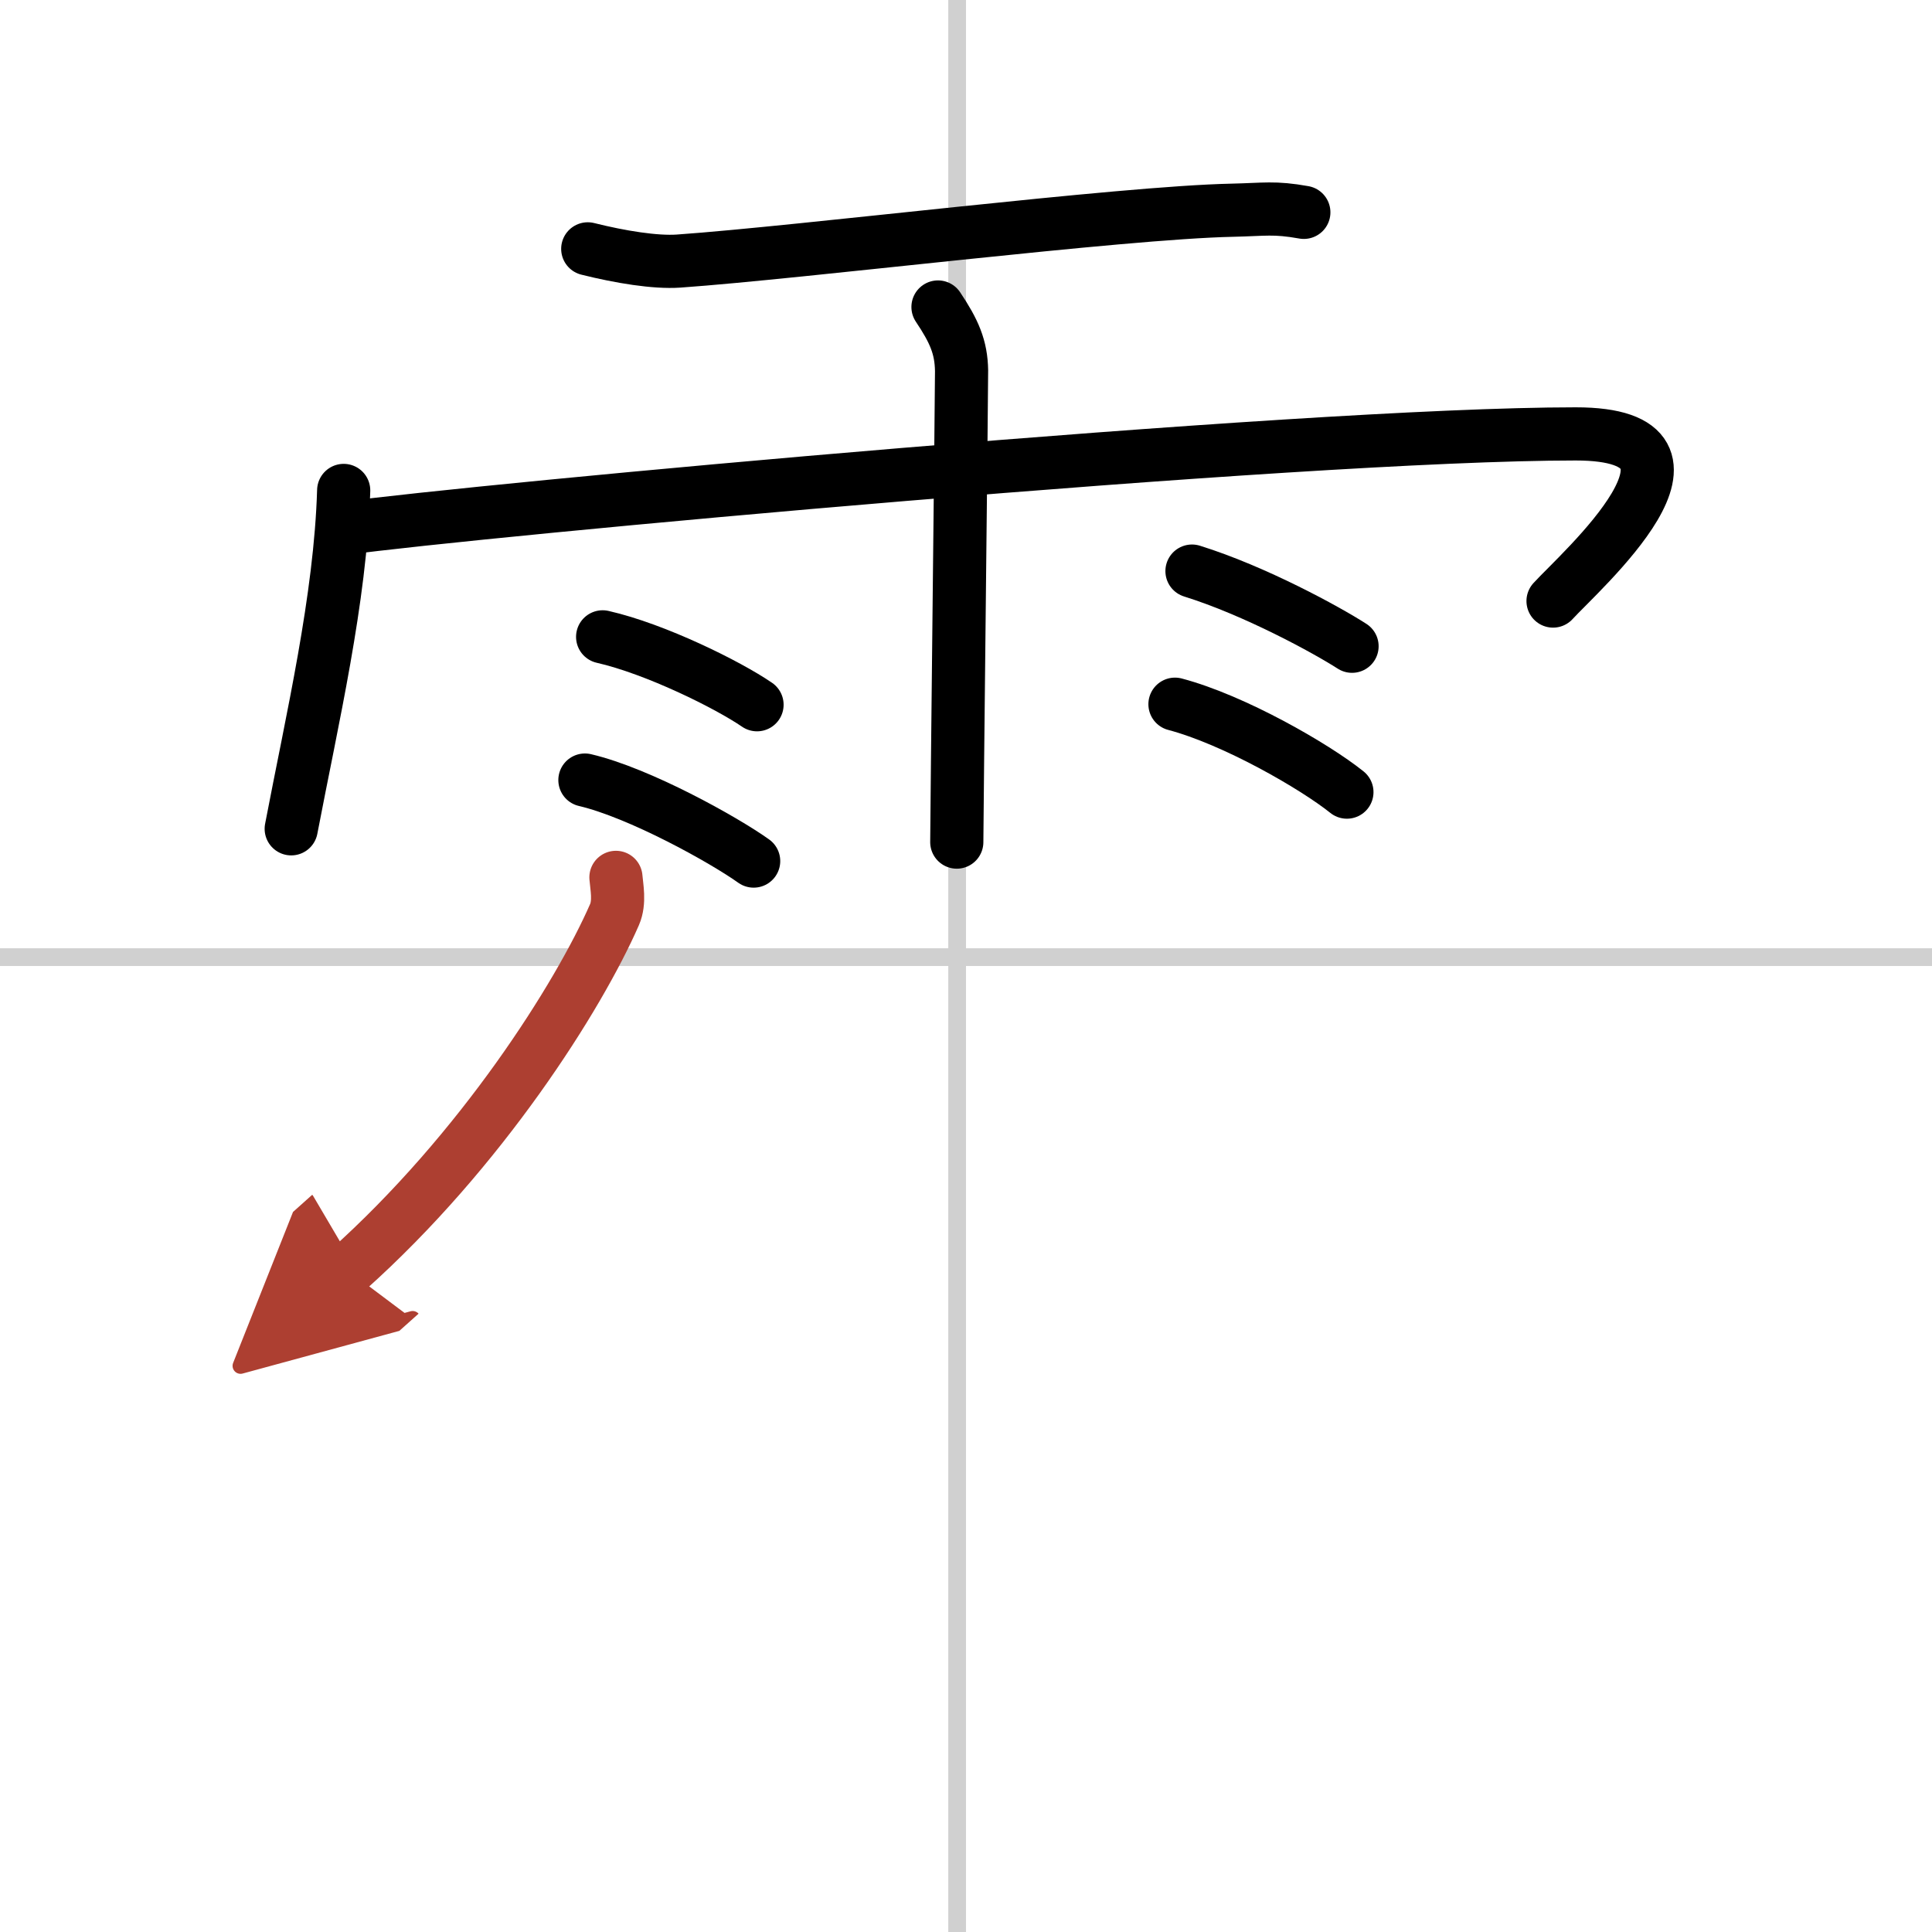 <svg width="400" height="400" viewBox="0 0 109 109" xmlns="http://www.w3.org/2000/svg"><defs><marker id="a" markerWidth="4" orient="auto" refX="1" refY="5" viewBox="0 0 10 10"><polyline points="0 0 10 5 0 10 1 5" fill="#ad3f31" stroke="#ad3f31"/></marker></defs><g fill="none" stroke="#000" stroke-linecap="round" stroke-linejoin="round" stroke-width="3"><rect width="100%" height="100%" fill="#fff" stroke="#fff"/><line x1="54" x2="54" y2="109" stroke="#d0d0d0" stroke-width="1"/><line x2="109" y1="54" y2="54" stroke="#d0d0d0" stroke-width="1"/><path d="m33.16 14.04c1.84 0.46 3.81 0.78 5.12 0.69 6.97-0.49 24.97-2.74 31.25-2.87 1.83-0.04 2.35-0.18 4.03 0.12"/><path d="m19.39 27.67c-0.18 6.12-1.78 12.91-2.96 19.09"/><path d="m19.35 29.82c7.4-1.02 53.84-5.34 69.55-5.34 9.1 0 0.17 7.83-1.28 9.43"/><path d="m52.92 17.32c0.91 1.36 1.31 2.26 1.33 3.6 0.01 0.48-0.27 25.27-0.27 26.59"/><path d="m34 35.93c2.99 0.68 7.08 2.71 8.71 3.83"/><path d="m33 44.01c3.08 0.72 7.84 3.37 9.52 4.57"/><path d="m67.25 32.22c3.56 1.11 7.6 3.32 9.03 4.24"/><path d="m66.29 39.73c3.33 0.88 7.88 3.5 9.7 4.96"/><path d="m34.75 49.5c0.04 0.52 0.23 1.39-0.08 2.1-2.02 4.62-7.51 13.31-15.06 20.06" marker-end="url(#a)" stroke="#ad3f31"/></g></svg>
